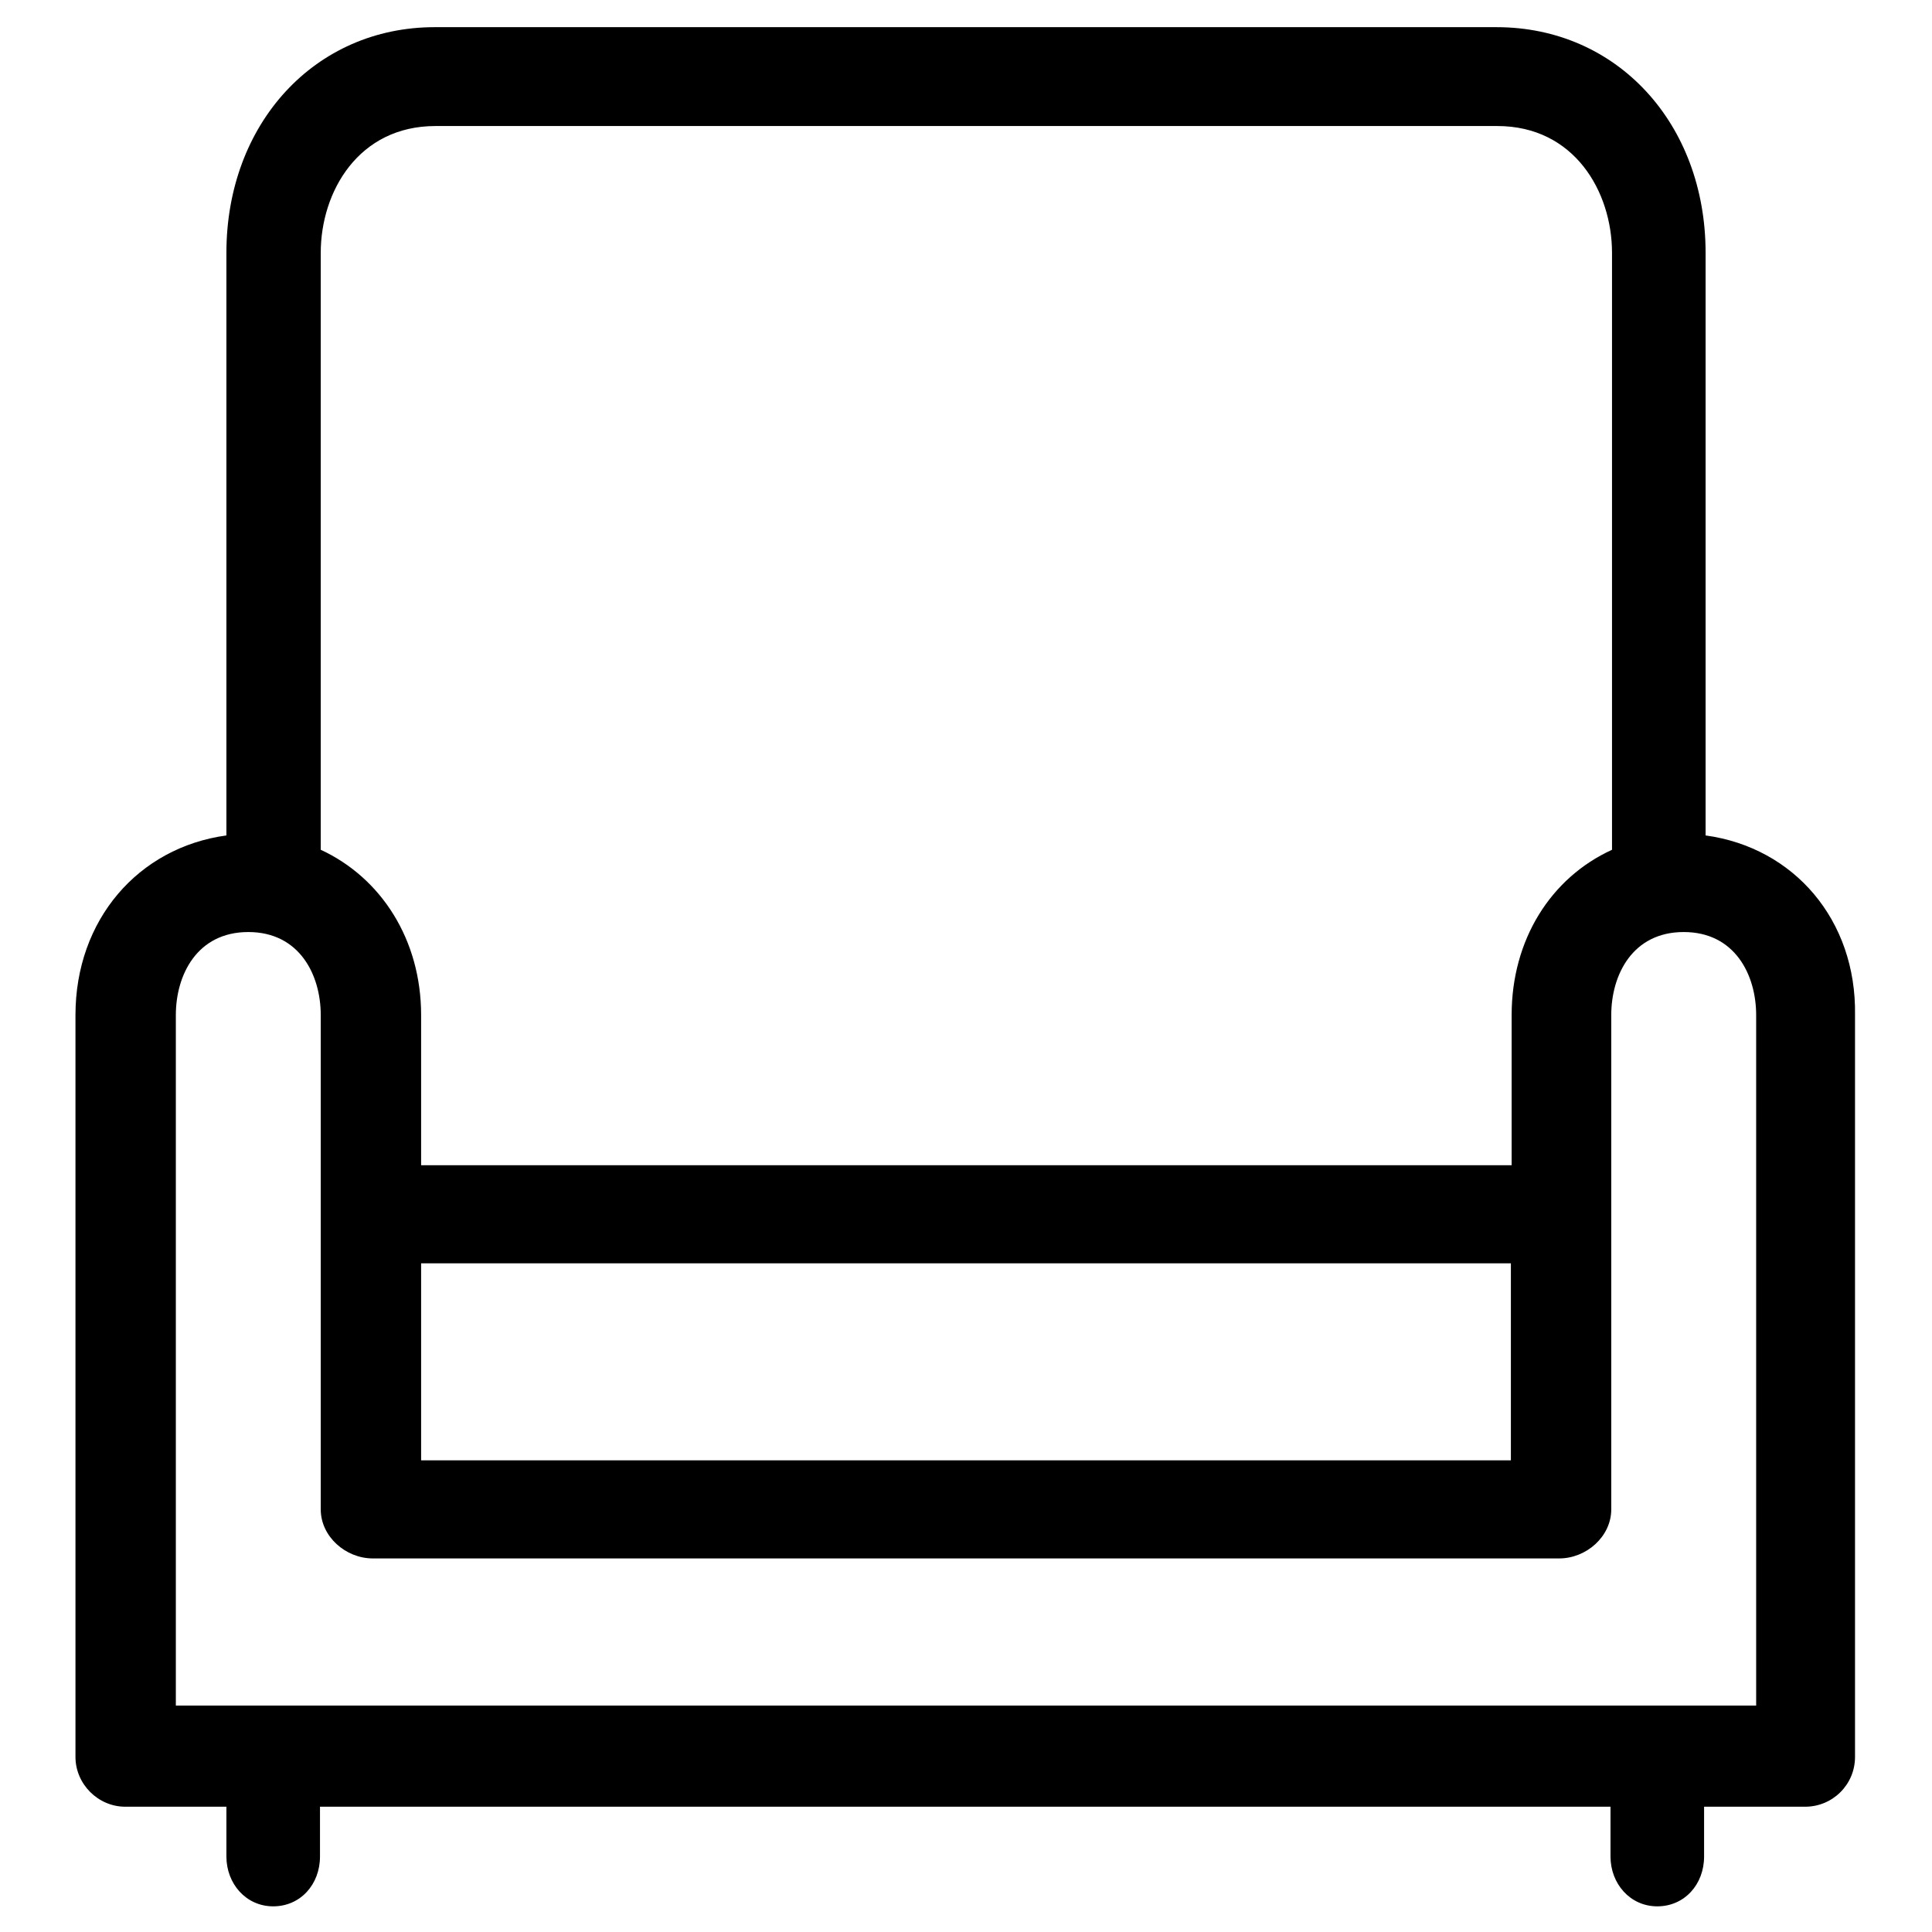<?xml version="1.0" encoding="utf-8"?>
<!-- Svg Vector Icons : http://www.onlinewebfonts.com/icon -->
<!DOCTYPE svg PUBLIC "-//W3C//DTD SVG 1.1//EN" "http://www.w3.org/Graphics/SVG/1.1/DTD/svg11.dtd">
<svg version="1.1" xmlns="http://www.w3.org/2000/svg" xmlns:xlink="http://www.w3.org/1999/xlink" x="0px" y="0px" viewBox="0 0 256 256" enable-background="new 0 0 256 256" xml:space="preserve">
<g> <path fill="#000000" d="M226,110.7V33.5c0-17.1-11.7-29.9-27.7-29.9H57.6C41.7,3.6,30,16.4,30,33.5v77.2c-11.7,1.6-20,11.2-20,23.8 v98.3c0,3.6,3,6.6,6.6,6.6H30v6.6c0,3.6,2.6,6.6,6.2,6.6s6.2-2.9,6.2-6.6v-6.6h171v6.6c0,3.6,2.6,6.6,6.2,6.6s6.2-2.9,6.2-6.6v-6.6 h13.4c3.6,0,6.6-2.9,6.6-6.6v-98.3C246,121.9,237.7,112.3,226,110.7z M42.5,33.5c0-8.1,5-16.8,15.2-16.8h140.7 c10.2,0,15.2,8.7,15.2,16.8v79.1c-8.1,3.7-13.3,11.9-13.3,21.9v19.9H55.8v-19.9c0-10-5.3-18.2-13.3-21.9V33.5z M200.2,167.4v26.1 H55.8v-26.1H200.2z M232.7,226H23.3v-91.5c0-5.3,2.8-11,9.6-11s9.6,5.7,9.6,11V200c0,3.6,3.3,6.5,6.9,6.5h157.2 c3.6,0,6.9-2.9,6.9-6.5v-65.5c0-5.3,2.8-11,9.6-11s9.6,5.7,9.6,11V226z"/></g>
</svg>